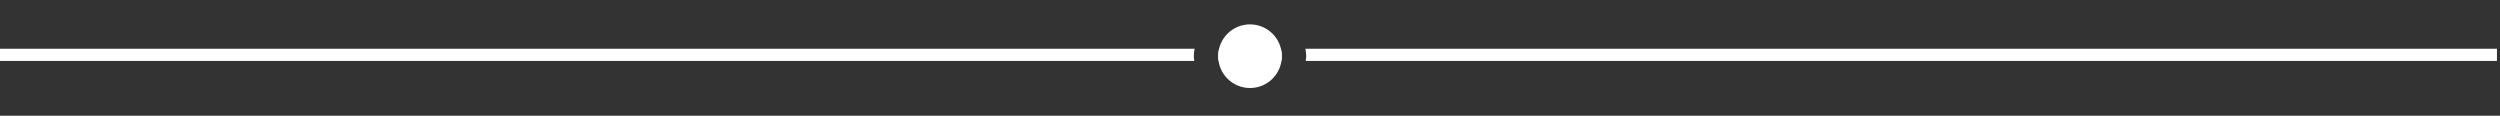 <?xml version="1.0" encoding="utf-8"?>
<!-- Generator: Adobe Illustrator 16.0.0, SVG Export Plug-In . SVG Version: 6.00 Build 0)  -->
<!DOCTYPE svg PUBLIC "-//W3C//DTD SVG 1.1//EN" "http://www.w3.org/Graphics/SVG/1.1/DTD/svg11.dtd">
<svg version="1.1" id="Ebene_1" xmlns="http://www.w3.org/2000/svg" xmlns:xlink="http://www.w3.org/1999/xlink" x="0px" y="0px"
	 width="205.25px" height="9.5px" viewBox="0 0 205.25 9.5" enable-background="new 0 0 205.25 9.5" xml:space="preserve">
<rect x="0" y="0" width="205.25" height="9.5" fill="#333333" stroke="none"/>
<g>
	<path fill="#FFFFFF" d="M100.012,4.614c0,0.132,0.02,0.259,0.039,0.386h5.148c0.02-0.127,0.039-0.253,0.039-0.386
		c0-0.213-0.032-0.417-0.08-0.614h-5.066C100.044,4.198,100.012,4.401,100.012,4.614z"/>
	<path fill="#FFFFFF" d="M107.176,4c0.027,0.203,0.063,0.404,0.063,0.614c0,0.132-0.028,0.256-0.039,0.386H205V4H107.176z"/>
	<path fill="#FFFFFF" d="M98.012,4.614c0-0.21,0.035-0.411,0.062-0.614H0v1h98.051C98.04,4.871,98.012,4.746,98.012,4.614z"/>
</g>
<circle fill="#FFFFFF" cx="102.625" cy="4.613" r="2.613"/>
</svg>
